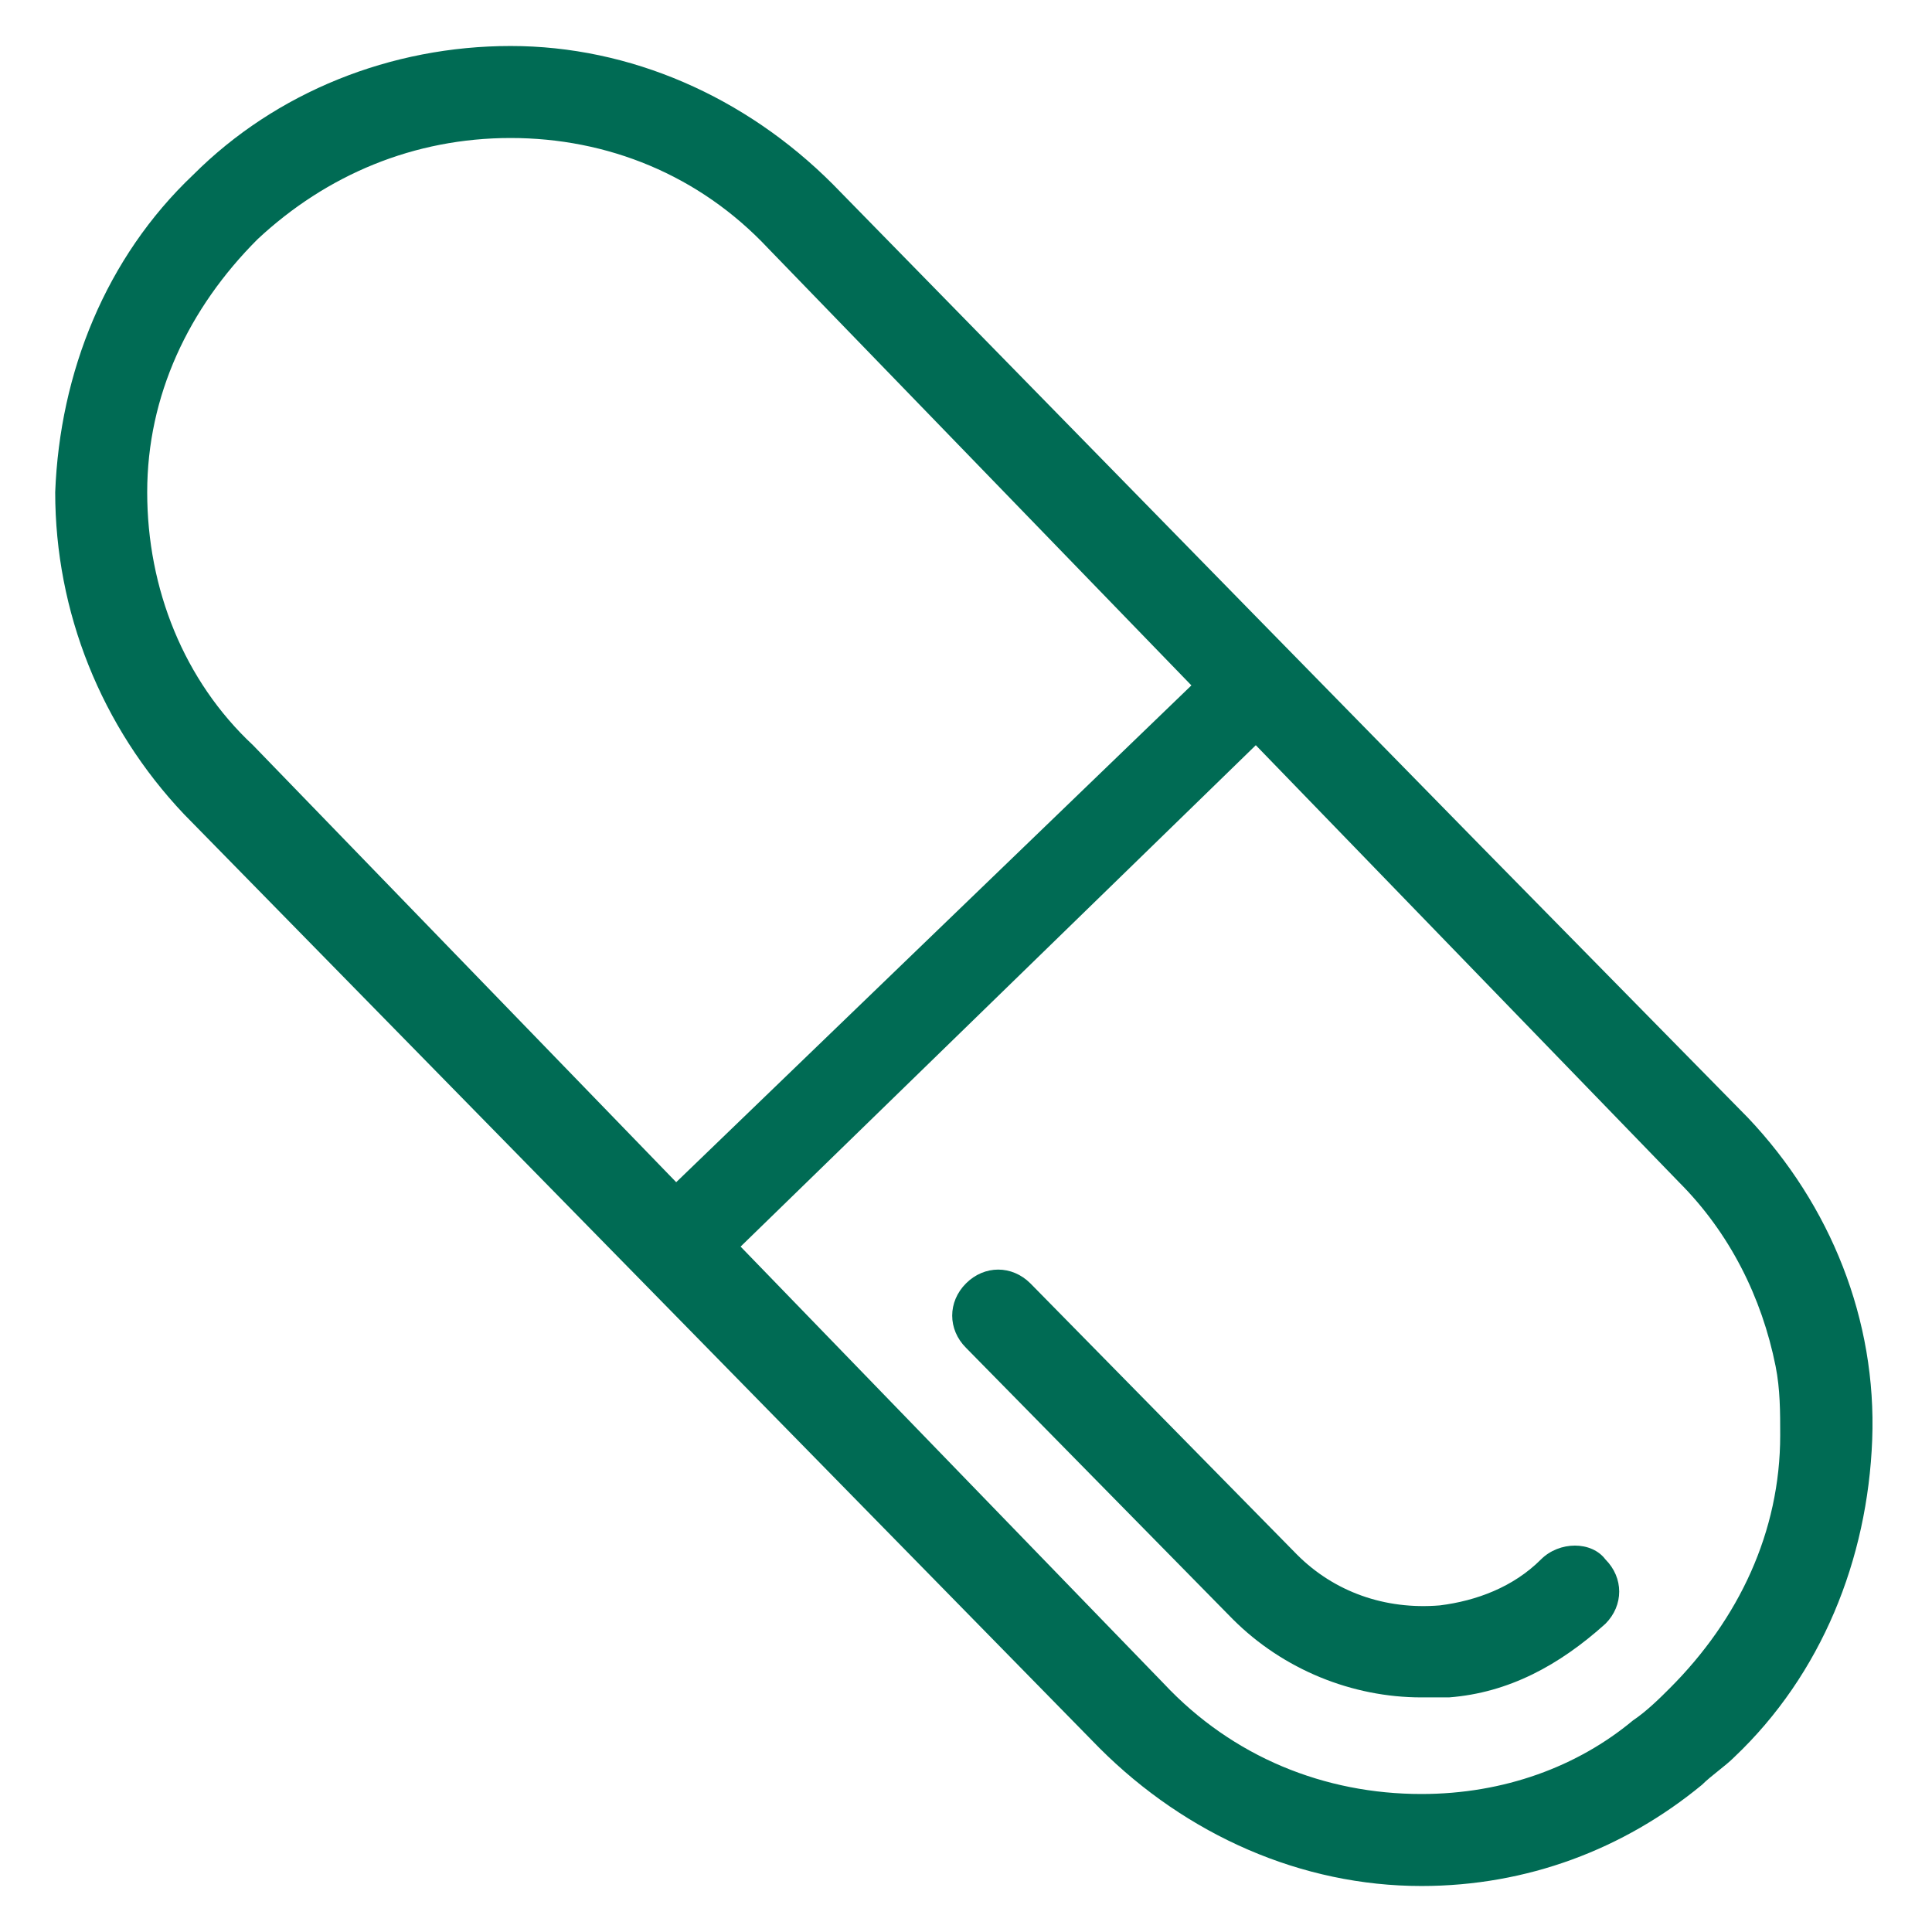 <svg version="1.2" xmlns="http://www.w3.org/2000/svg" xmlns:xlink="http://www.w3.org/1999/xlink" overflow="visible" preserveAspectRatio="none" viewBox="0 0 42 42" xml:space="preserve" height="60" width="60" y="0px" x="0px" id="Layer_1_1576272355149"><g transform="translate(1, 1)"><style type="text/css">
	.st0_1576272355149{fill:#006B54;}
</style><g>
	<path d="M37,23.3l-5.8-5.9l-4.9-5l0,0L17.1,3c-1.9-1.9-4.4-3-7-3S5,1,3.2,2.8c-1.9,1.8-2.9,4.3-3,6.9   c0,2.6,1,5.1,2.8,7L22.9,37c1.9,1.9,4.4,3,7,3l0,0l0,0l0,0c2.3,0,4.4-0.8,6.1-2.2c0.2-0.2,0.5-0.4,0.7-0.6c1.9-1.8,2.9-4.3,3-6.9   S38.8,25.2,37,23.3z M29.9,38c-2.1,0-4.1-0.8-5.6-2.4l-9.2-9.5l11.2-10.9l9.2,9.5c1.1,1.1,1.8,2.5,2.1,4c0.1,0.5,0.1,1,0.1,1.5   c0,2.1-0.9,4-2.4,5.5c-0.2,0.2-0.5,0.5-0.8,0.7C33.3,37.4,31.7,38,29.9,38z M2.2,9.7c0-2.1,0.9-4,2.4-5.5C6.1,2.8,8,2,10.1,2   s4.1,0.8,5.6,2.4l9.2,9.5L13.7,24.7l-9.2-9.5C3,13.8,2.2,11.8,2.2,9.7z" class="st0_1576272355149" vector-effect="non-scaling-stroke"/>
	<path d="M32.5,32.9c-0.6,0.6-1.4,0.9-2.2,1c-1.2,0.1-2.3-0.3-3.1-1.1l-5.8-5.9c-0.4-0.4-1-0.4-1.4,0s-0.4,1,0,1.4   l5.8,5.9c1.1,1.1,2.6,1.7,4.1,1.7c0.2,0,0.4,0,0.6,0c1.3-0.1,2.4-0.7,3.4-1.6c0.4-0.4,0.4-1,0-1.4C33.6,32.5,32.9,32.5,32.5,32.9z" class="st0_1576272355149" vector-effect="non-scaling-stroke"/>
</g></g></svg>